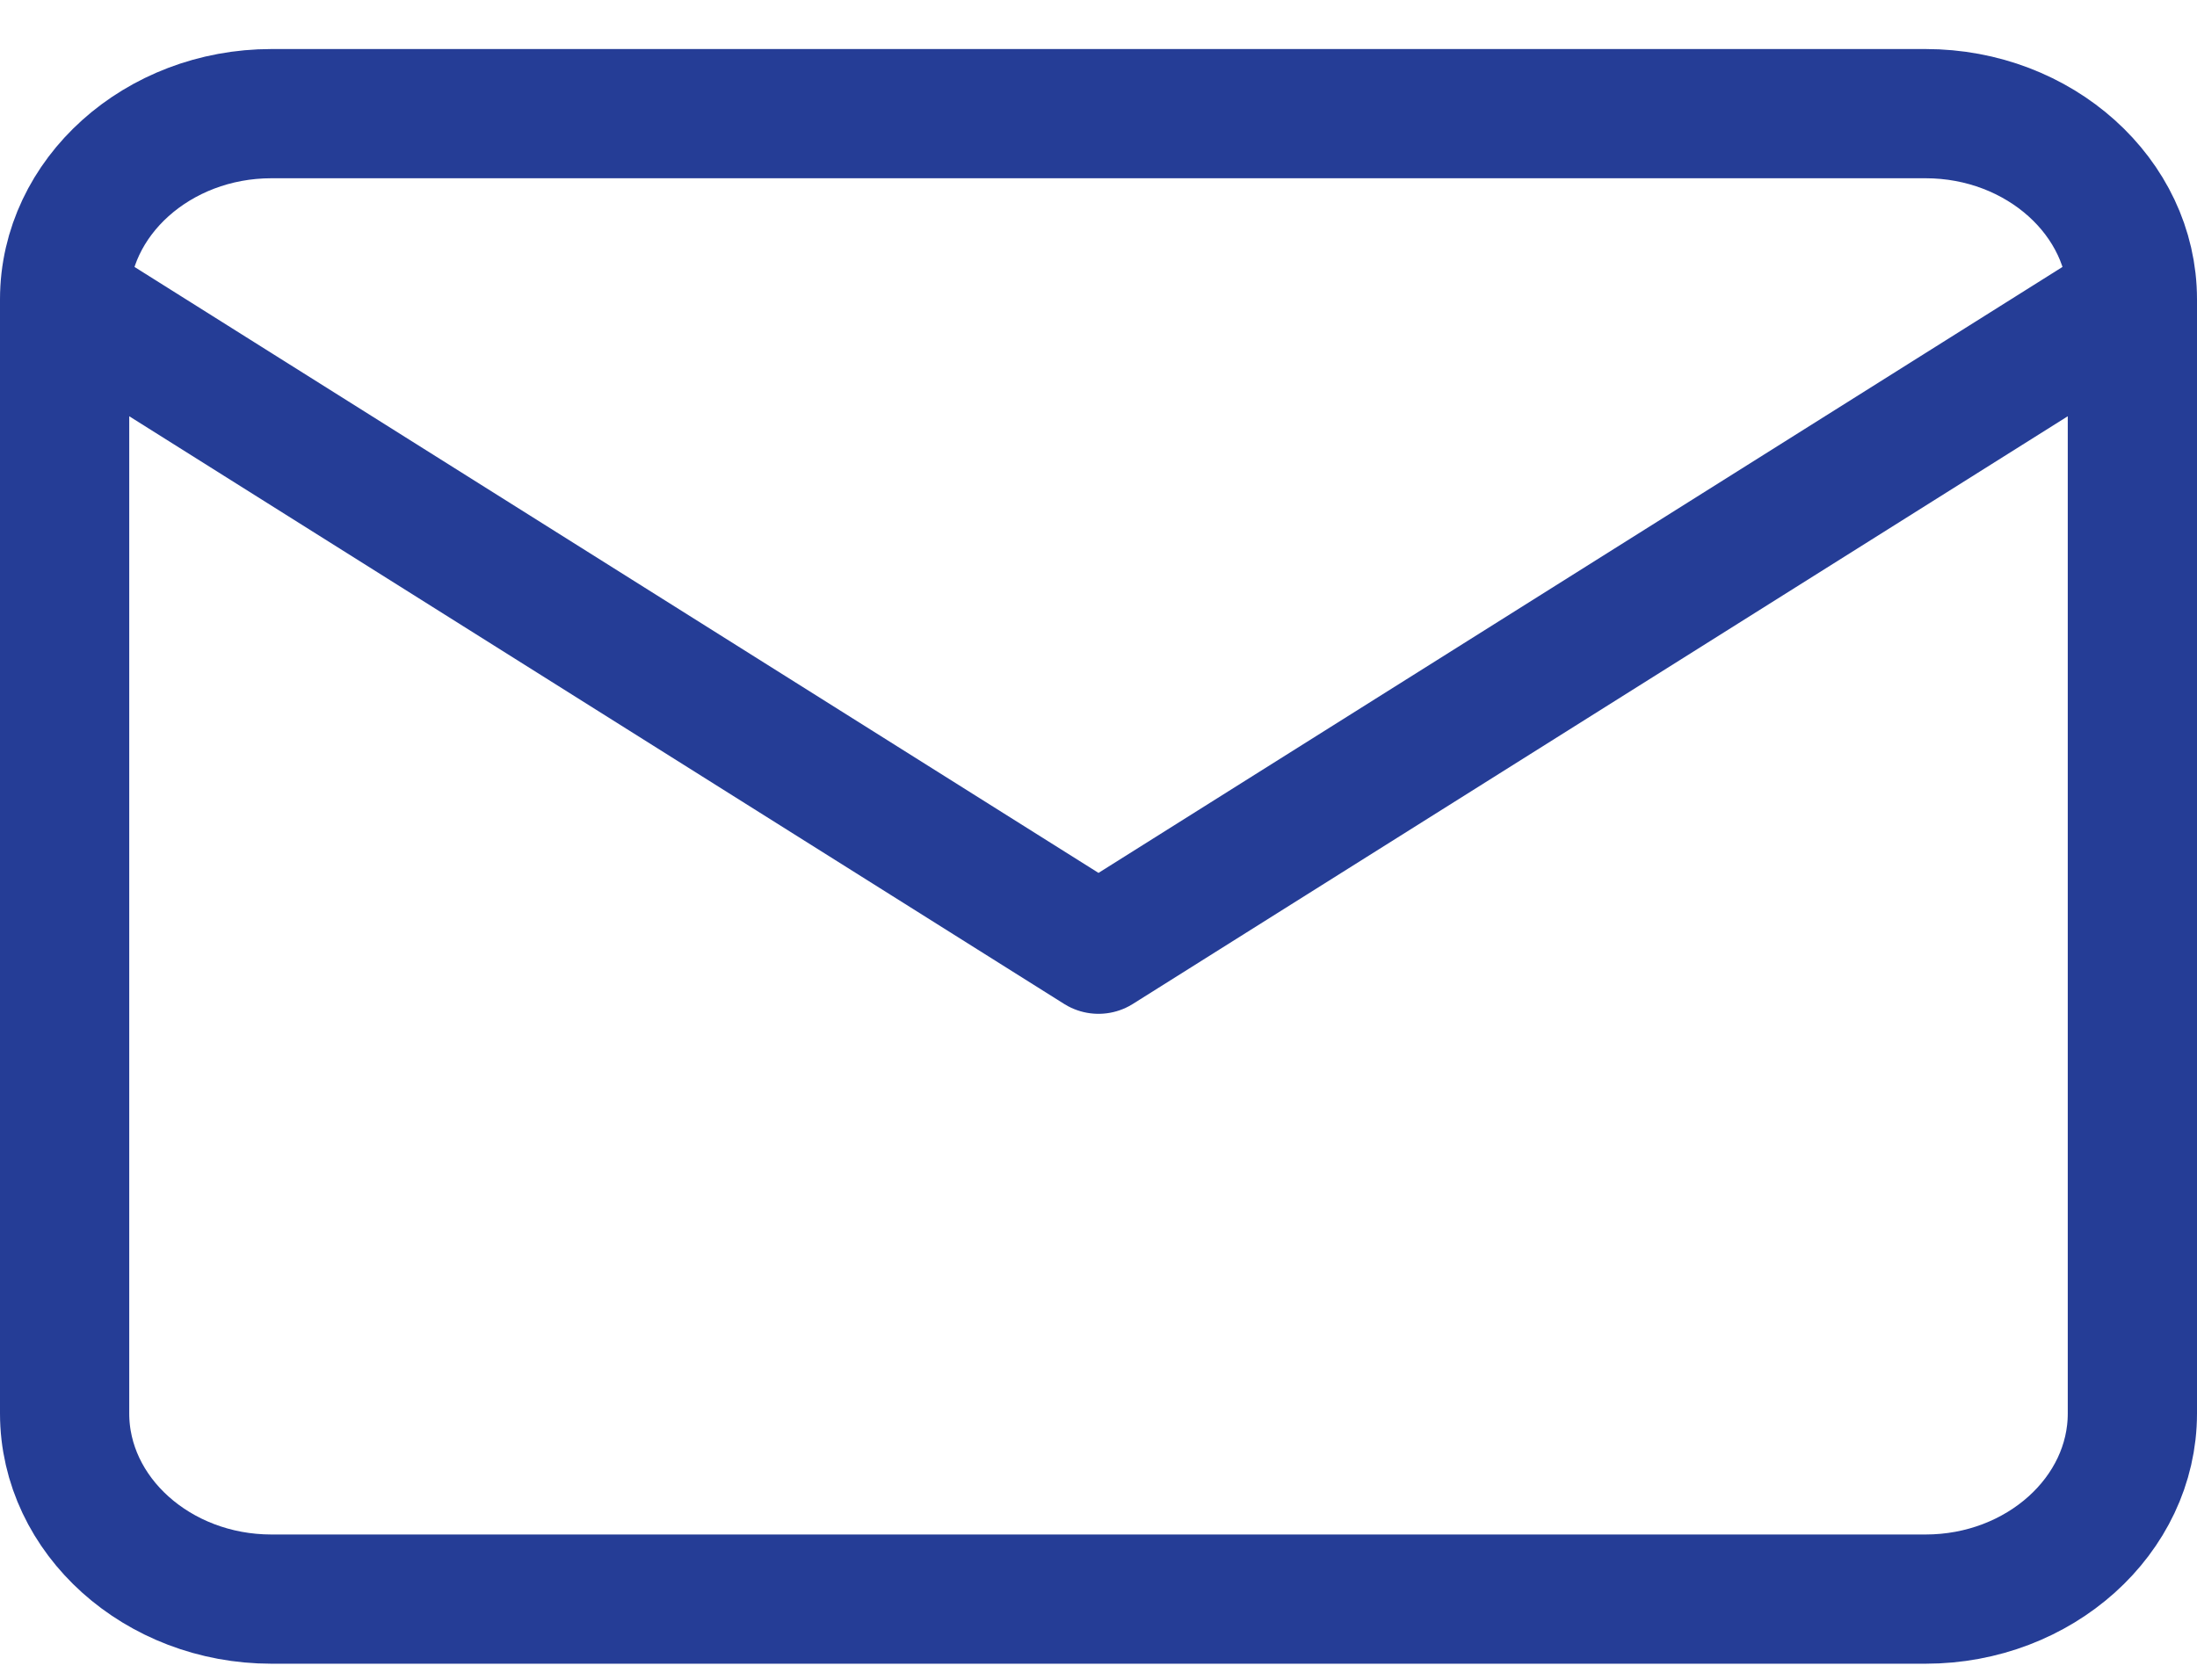 <svg xmlns="http://www.w3.org/2000/svg" width="34" height="26" viewBox="0 0 34 26" fill="none"><path d="M33 4.633C33 3.052 31.56 1.759 29.8 1.759H4.2C2.44 1.759 1 3.052 1 4.633M33 4.633V21.877C33 23.458 31.56 24.751 29.8 24.751H4.2C2.44 24.751 1 23.458 1 21.877V4.633M33 4.633L17 14.692L1 4.633" stroke="#253D96" stroke-width="2" stroke-linecap="round" stroke-linejoin="round"></path></svg>